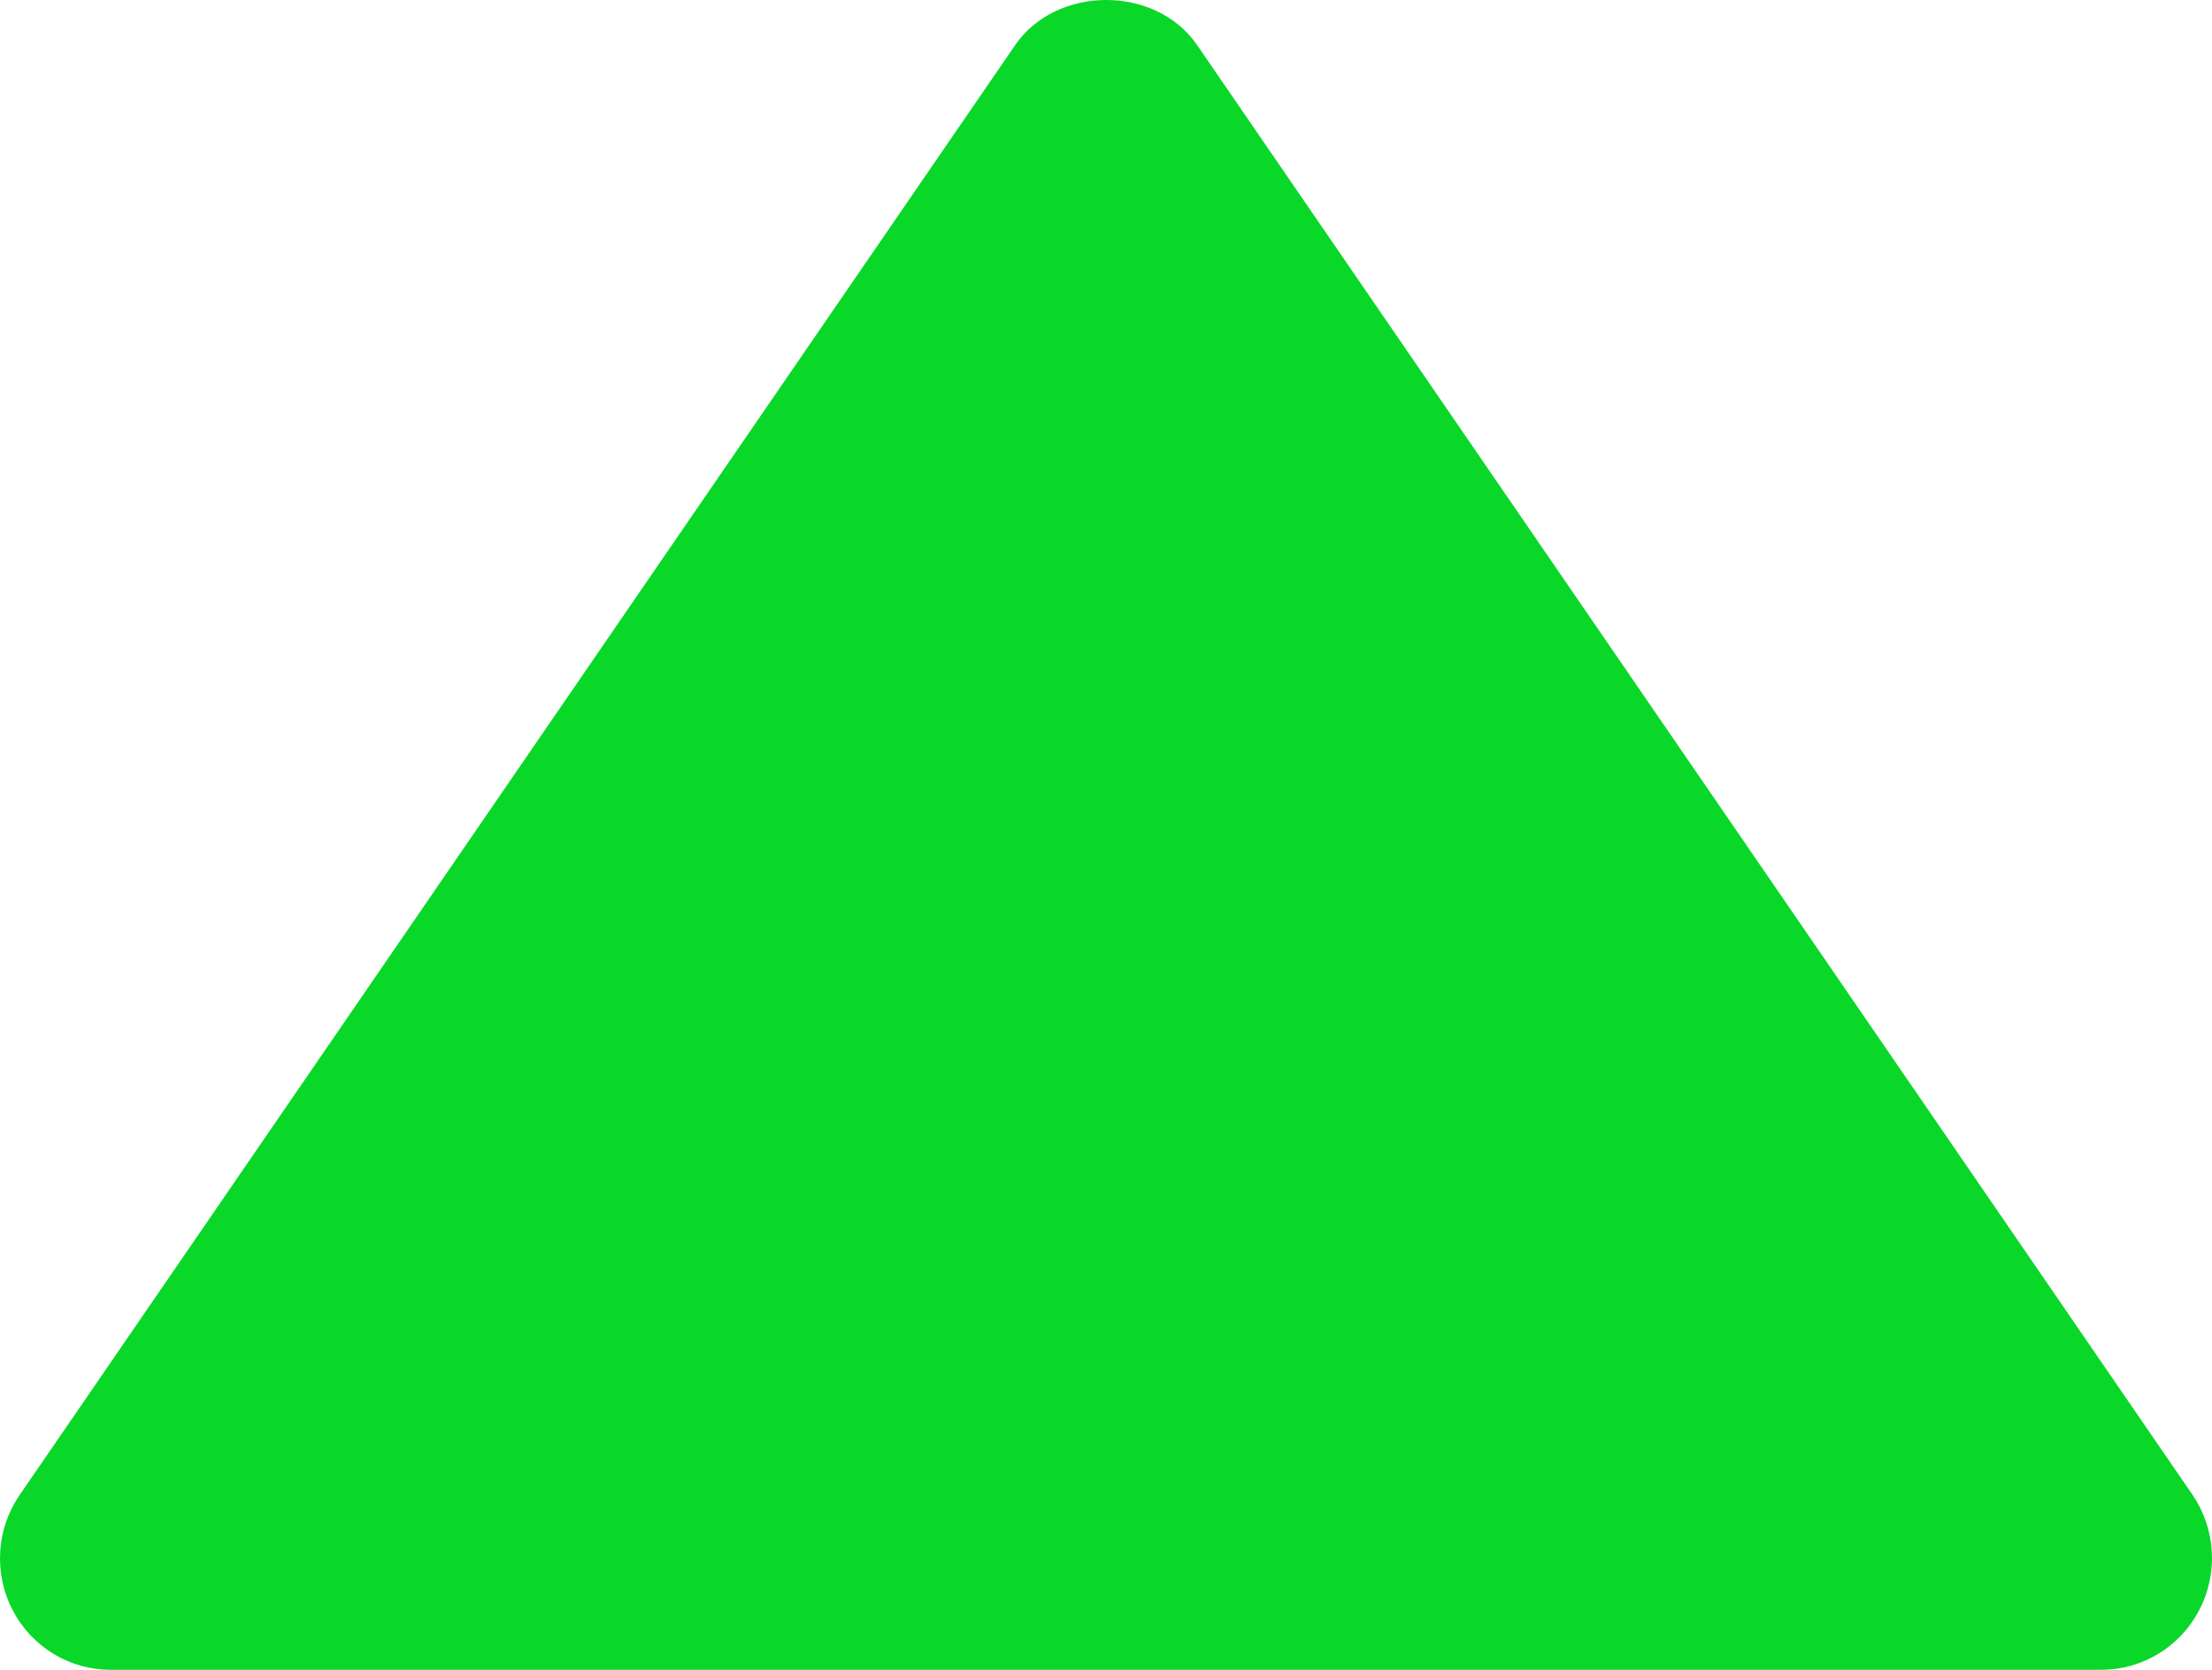 <svg width="53" height="40" viewBox="0 0 53 40" fill="none" xmlns="http://www.w3.org/2000/svg">
<g id="Rounded Arrow">
<path id="Vector" d="M2.652 40H50.353C50.836 39.998 51.309 39.864 51.722 39.612C52.135 39.359 52.472 38.998 52.696 38.567C52.92 38.136 53.024 37.651 52.995 37.165C52.967 36.679 52.807 36.21 52.534 35.809L28.683 1.08C27.695 -0.36 25.315 -0.36 24.324 1.08L0.473 35.809C0.197 36.209 0.035 36.678 0.005 37.165C-0.025 37.652 0.078 38.138 0.302 38.57C0.527 39.002 0.865 39.364 1.279 39.616C1.693 39.868 2.168 40.001 2.652 40Z" fill="#09D828"/>
</g>
</svg>

